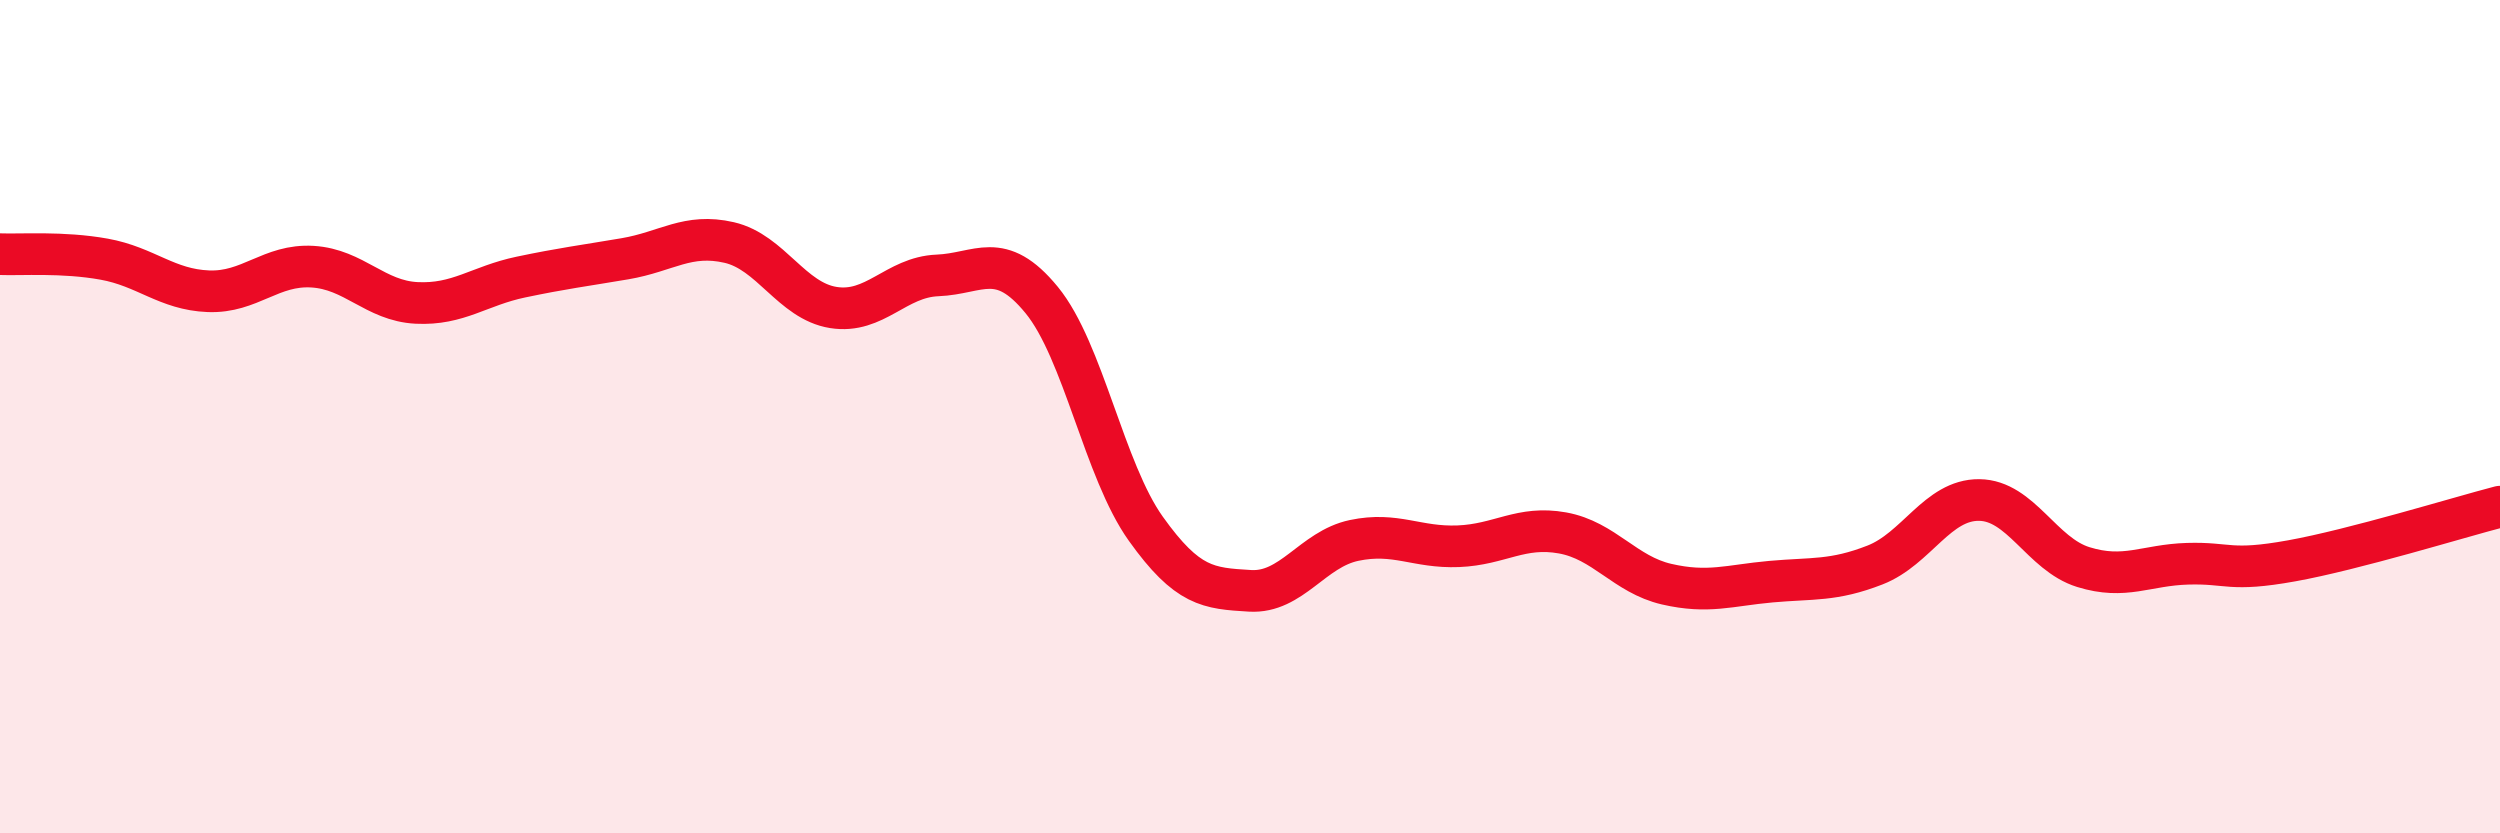 
    <svg width="60" height="20" viewBox="0 0 60 20" xmlns="http://www.w3.org/2000/svg">
      <path
        d="M 0,6.1 C 0.5,6.12 1.5,6.04 2.5,6.22 C 3.5,6.4 4,6.95 5,6.99 C 6,7.03 6.5,6.34 7.5,6.4 C 8.5,6.46 9,7.22 10,7.27 C 11,7.32 11.5,6.86 12.5,6.65 C 13.5,6.44 14,6.38 15,6.21 C 16,6.04 16.5,5.59 17.5,5.82 C 18.5,6.05 19,7.22 20,7.38 C 21,7.54 21.5,6.65 22.5,6.61 C 23.5,6.57 24,5.98 25,7.2 C 26,8.42 26.5,11.29 27.5,12.69 C 28.5,14.09 29,14.12 30,14.18 C 31,14.24 31.5,13.18 32.5,12.97 C 33.5,12.76 34,13.15 35,13.11 C 36,13.07 36.5,12.61 37.5,12.79 C 38.5,12.97 39,13.79 40,14.02 C 41,14.25 41.5,14.05 42.5,13.96 C 43.5,13.87 44,13.95 45,13.56 C 46,13.17 46.5,11.99 47.5,12 C 48.5,12.01 49,13.3 50,13.61 C 51,13.92 51.5,13.56 52.5,13.53 C 53.5,13.5 53.5,13.73 55,13.46 C 56.5,13.19 59,12.42 60,12.16L60 20L0 20Z"
        fill="#EB0A25"
        opacity="0.1"
        stroke-linecap="round"
        stroke-linejoin="round"
      />
      <path
        d="M 0,6.1 C 0.5,6.12 1.5,6.04 2.5,6.22 C 3.5,6.4 4,6.95 5,6.99 C 6,7.03 6.5,6.34 7.5,6.4 C 8.5,6.46 9,7.22 10,7.27 C 11,7.32 11.5,6.86 12.5,6.65 C 13.5,6.44 14,6.38 15,6.21 C 16,6.04 16.5,5.59 17.5,5.82 C 18.5,6.05 19,7.22 20,7.38 C 21,7.54 21.5,6.65 22.5,6.61 C 23.5,6.57 24,5.98 25,7.2 C 26,8.42 26.5,11.29 27.5,12.69 C 28.5,14.09 29,14.12 30,14.18 C 31,14.24 31.5,13.18 32.5,12.97 C 33.5,12.76 34,13.15 35,13.11 C 36,13.07 36.5,12.61 37.5,12.79 C 38.5,12.97 39,13.79 40,14.02 C 41,14.25 41.5,14.05 42.5,13.96 C 43.5,13.87 44,13.95 45,13.56 C 46,13.17 46.5,11.99 47.5,12 C 48.5,12.01 49,13.3 50,13.61 C 51,13.92 51.5,13.56 52.5,13.53 C 53.5,13.5 53.5,13.73 55,13.46 C 56.5,13.19 59,12.42 60,12.16"
        stroke="#EB0A25"
        stroke-width="1"
        fill="none"
        stroke-linecap="round"
        stroke-linejoin="round"
      />
    </svg>
  